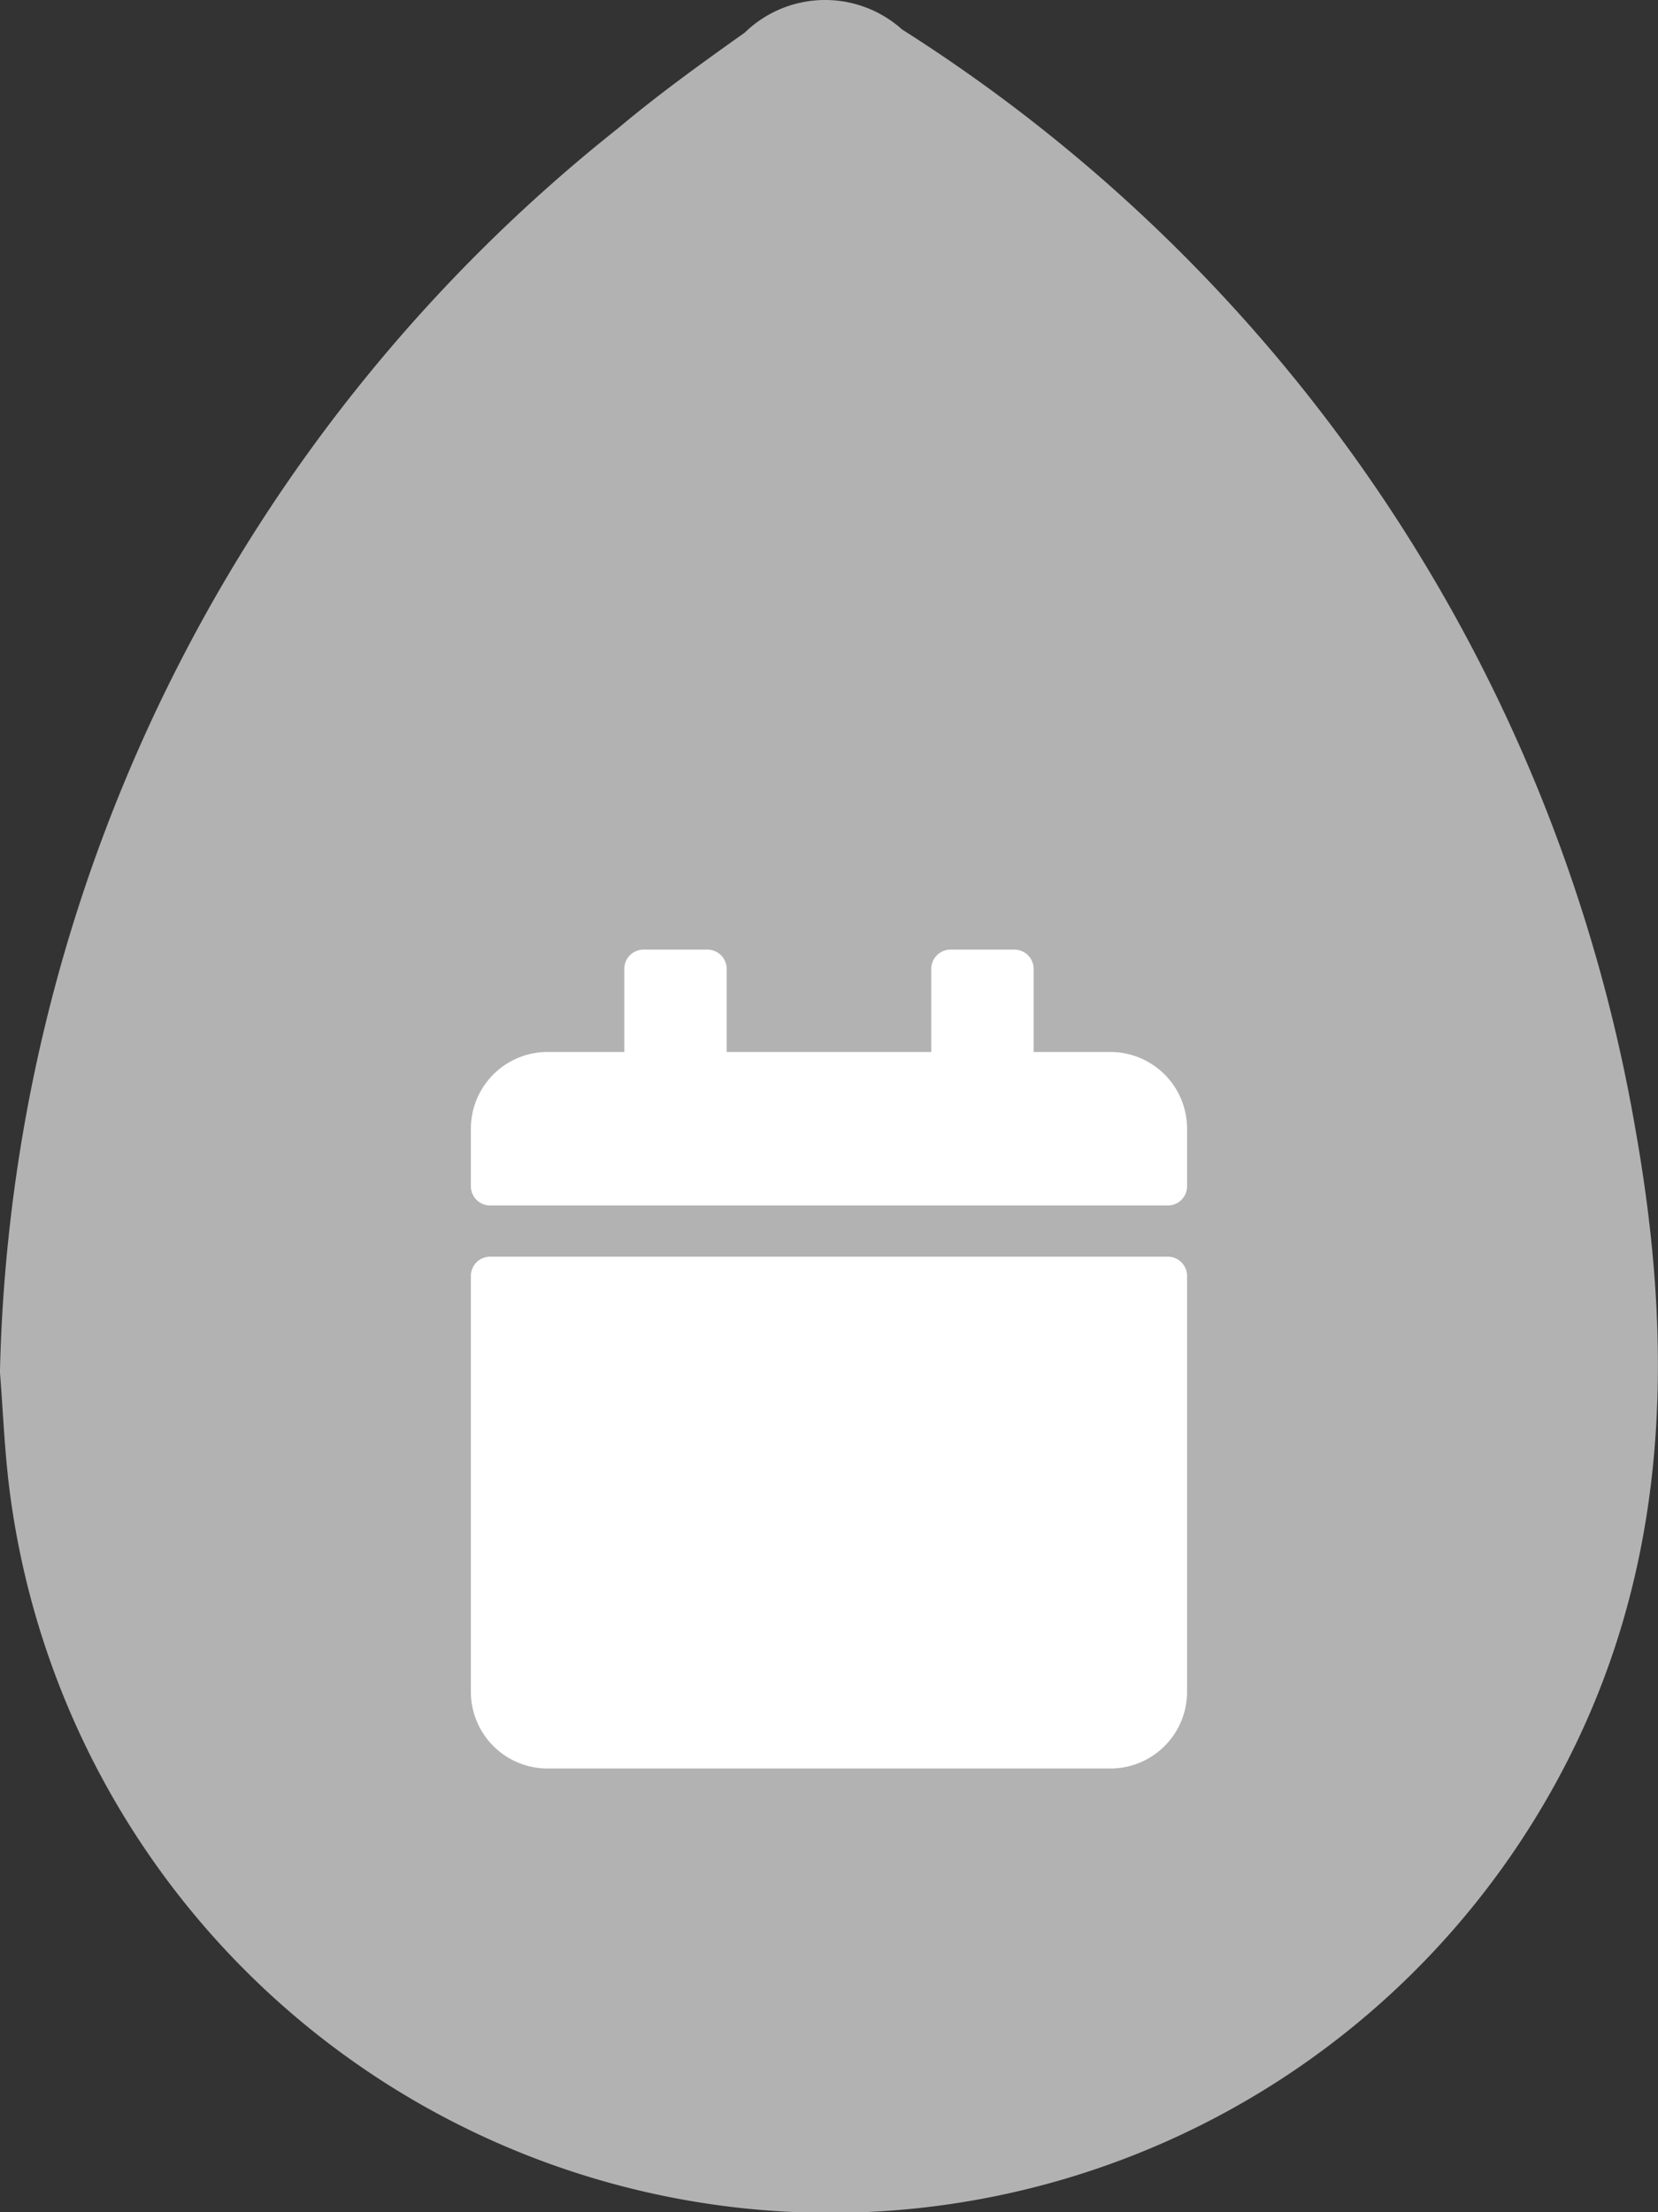 <svg xmlns="http://www.w3.org/2000/svg" width="27.919" height="37.233" viewBox="0 0 27.919 37.233">
  <rect x="0" y="0" width="27.919" height="37.233" fill="#333333" stroke="none"/>
  <g id="Group_485" data-name="Group 485" transform="translate(1237.959 3866.012) rotate(180)">
    <g id="Group_480" data-name="Group 480" transform="translate(1019.041)">
      <g id="Group_467" data-name="Group 467">
        <path id="Path_455" data-name="Path 455" d="M27.919,14.129a27.507,27.507,0,0,1-10.4,20.937c-.684.575-1.413,1.1-2.143,1.618a1.941,1.941,0,0,1-2.648.052A27.423,27.423,0,0,1,.375,18.2c-.691-3.9-.554-7.712,1.507-11.266a13.932,13.932,0,0,1,25.892,5.353c.074.648.1,1.3.145,1.847" transform="translate(191 3828.78)" fill="#b2b2b2"/>
      </g>
    </g>
    <path id="Icon_awesome-calendar" data-name="Icon awesome-calendar" d="M.323,5.169H11.737a.324.324,0,0,1,.323.323v7a1.292,1.292,0,0,1-1.292,1.292H1.292A1.292,1.292,0,0,1,0,12.491v-7A.324.324,0,0,1,.323,5.169ZM12.06,3.984V3.015a1.292,1.292,0,0,0-1.292-1.292H9.476V.323A.324.324,0,0,0,9.153,0H8.076a.324.324,0,0,0-.323.323v1.4H4.307V.323A.324.324,0,0,0,3.984,0H2.907a.324.324,0,0,0-.323.323v1.4H1.292A1.292,1.292,0,0,0,0,3.015v.969a.324.324,0,0,0,.323.323H11.737A.324.324,0,0,0,12.06,3.984Z" transform="translate(1230.03 3850.028) rotate(180)" fill="#fff"/>
  </g>
</svg>
